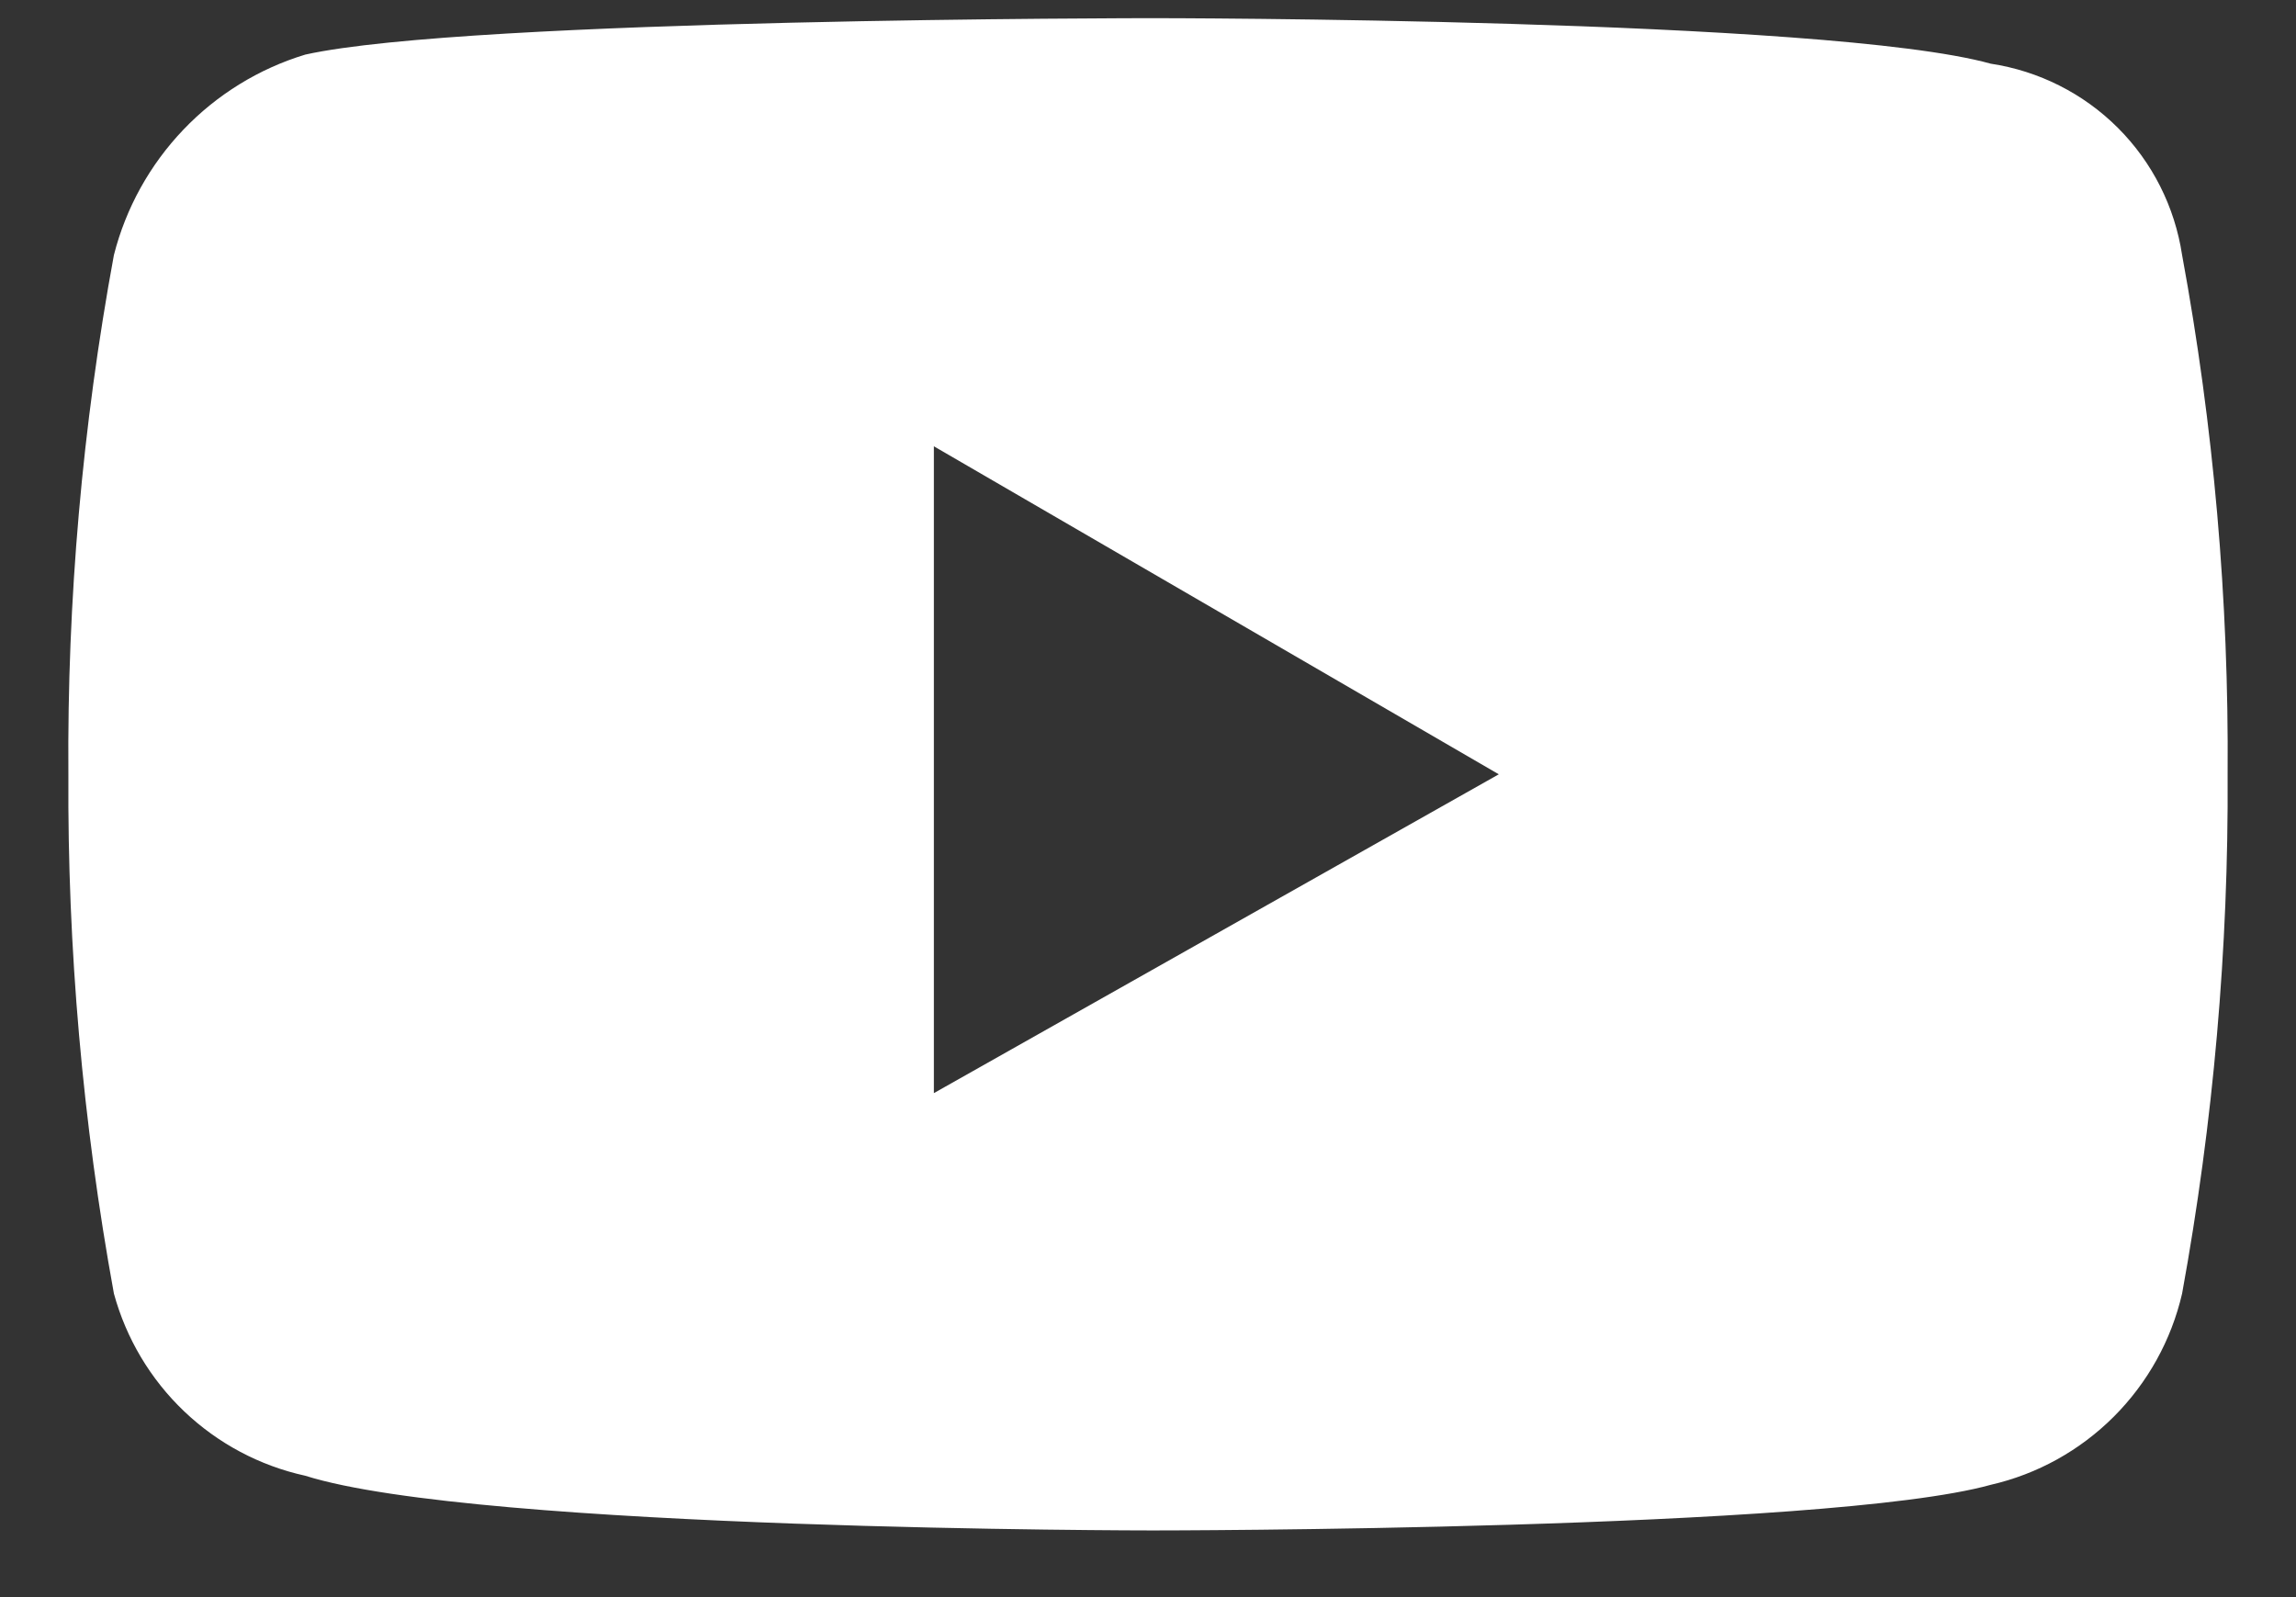 <svg width="23" height="16" viewBox="0 0 23 16" fill="none" xmlns="http://www.w3.org/2000/svg">
<rect x="0" y="0" width="23" height="16" fill="#333333" stroke="none"/>
<path d="M21.859 2.555C21.786 2.072 21.561 1.626 21.216 1.281C20.871 0.936 20.424 0.711 19.942 0.638C18.299 0.182 11.546 0.182 11.546 0.182C11.546 0.182 4.701 0.182 3.058 0.547C2.593 0.688 2.172 0.948 1.837 1.299C1.501 1.651 1.261 2.083 1.141 2.555C0.825 4.27 0.672 6.012 0.685 7.757C0.675 9.501 0.828 11.243 1.141 12.959C1.264 13.409 1.507 13.817 1.845 14.139C2.183 14.461 2.602 14.684 3.058 14.784C4.792 15.332 11.546 15.332 11.546 15.332C11.546 15.332 18.299 15.332 19.942 14.875C20.409 14.768 20.836 14.531 21.175 14.192C21.514 13.853 21.751 13.426 21.859 12.959C22.172 11.243 22.325 9.501 22.315 7.757C22.328 6.012 22.175 4.27 21.859 2.555ZM9.355 10.951V4.471L15.014 7.757L9.355 10.951Z" fill="white"/>
</svg>
